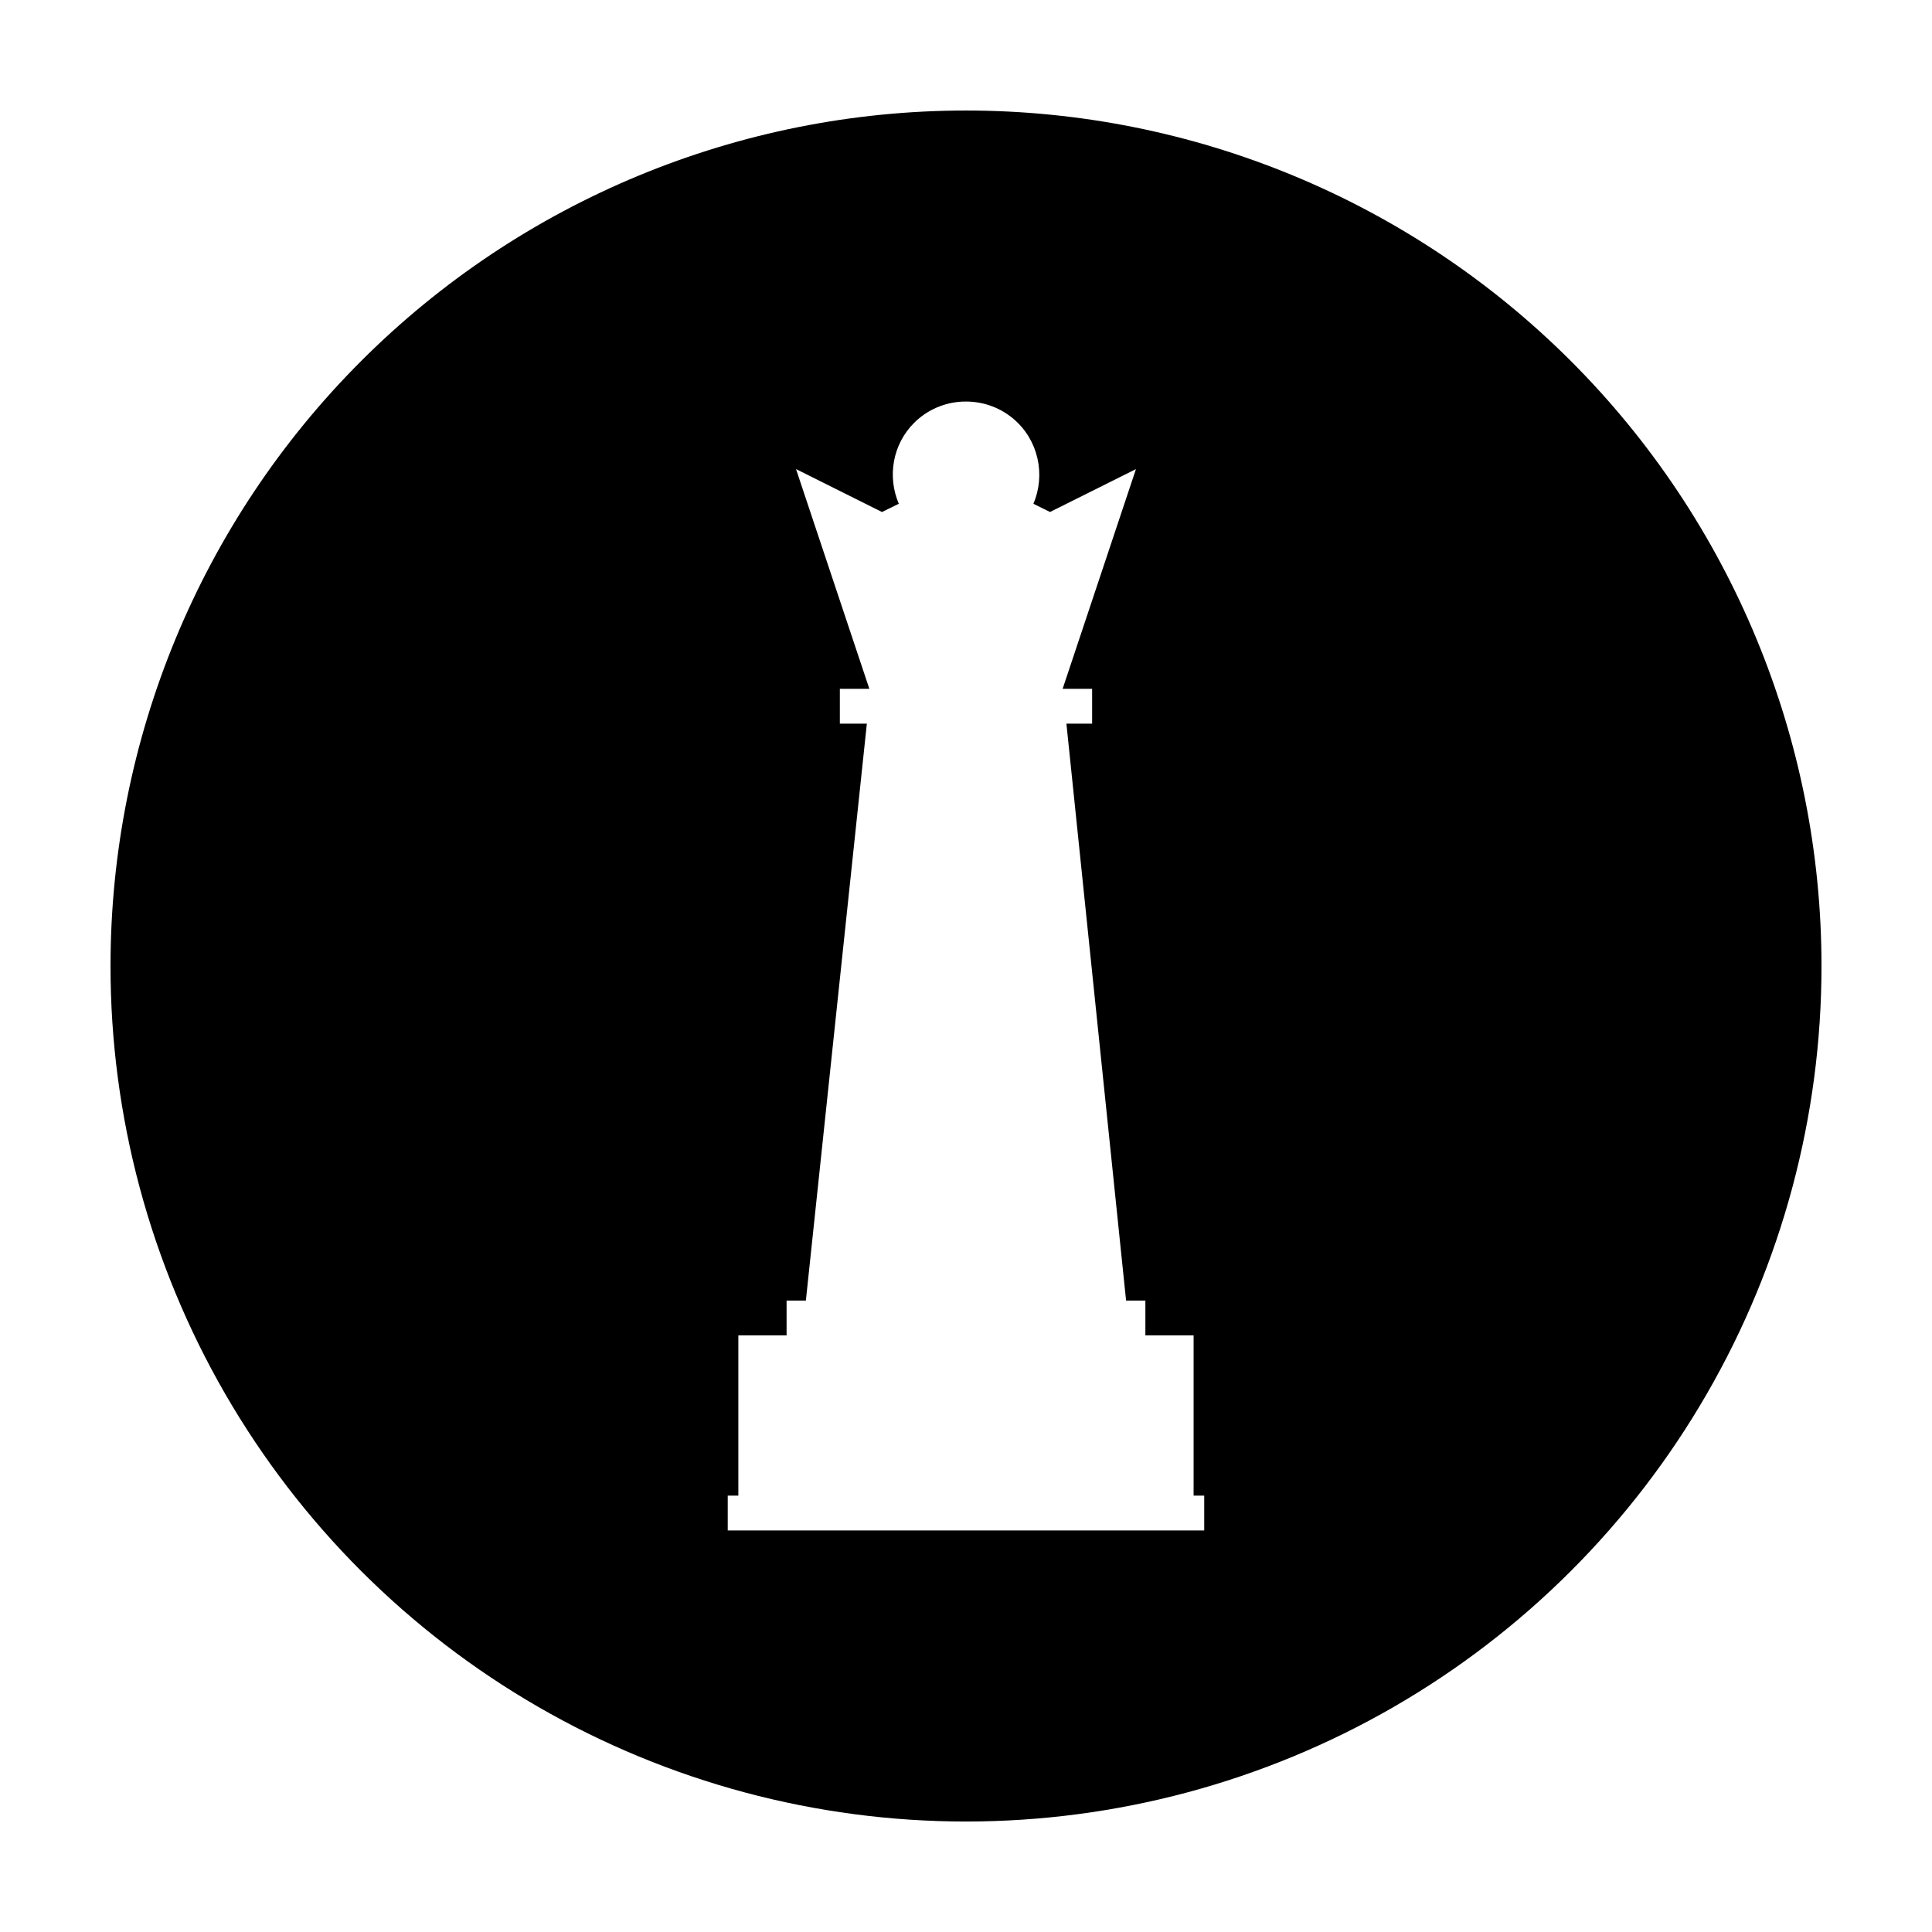 <?xml version="1.0" encoding="UTF-8"?>
<!-- The Best Svg Icon site in the world: iconSvg.co, Visit us! https://iconsvg.co -->
<svg fill="#000000" width="800px" height="800px" version="1.1" viewBox="144 144 512 512" xmlns="http://www.w3.org/2000/svg">
 <path d="m400 173.29c-60.129 0-117.8 23.887-160.31 66.402s-66.402 100.18-66.402 160.31c-0.004 39.797 10.473 78.895 30.371 113.36 19.898 34.465 48.516 63.086 82.984 82.984 34.465 19.898 73.559 30.375 113.36 30.375 39.797 0 78.891-10.477 113.36-30.375 34.465-19.898 63.086-48.52 82.98-82.984 19.898-34.465 30.375-73.562 30.371-113.36 0-60.129-23.883-117.79-66.402-160.31-42.516-42.516-100.18-66.402-160.31-66.402zm-0.785 77.141c4.727-0.191 9.523 1.32 13.367 4.574 6.609 5.594 8.566 14.805 5.277 22.496l4.41 2.184 22.77-11.367-19.43 58.23h7.816v9.23h-6.812l15.812 152.89h5.113v9.23h12.781v42.457h2.812v9.23h-126.27v-9.23h2.812v-42.457h12.781v-9.23h5.113l16.16-152.89h-7.156v-9.23h7.816l-15.906-47.66-3.523-10.574 22.781 11.375 4.457-2.184c-3.066-7.156-1.691-15.723 4.07-21.457 3.57-3.551 8.219-5.438 12.945-5.625z"/>
</svg>